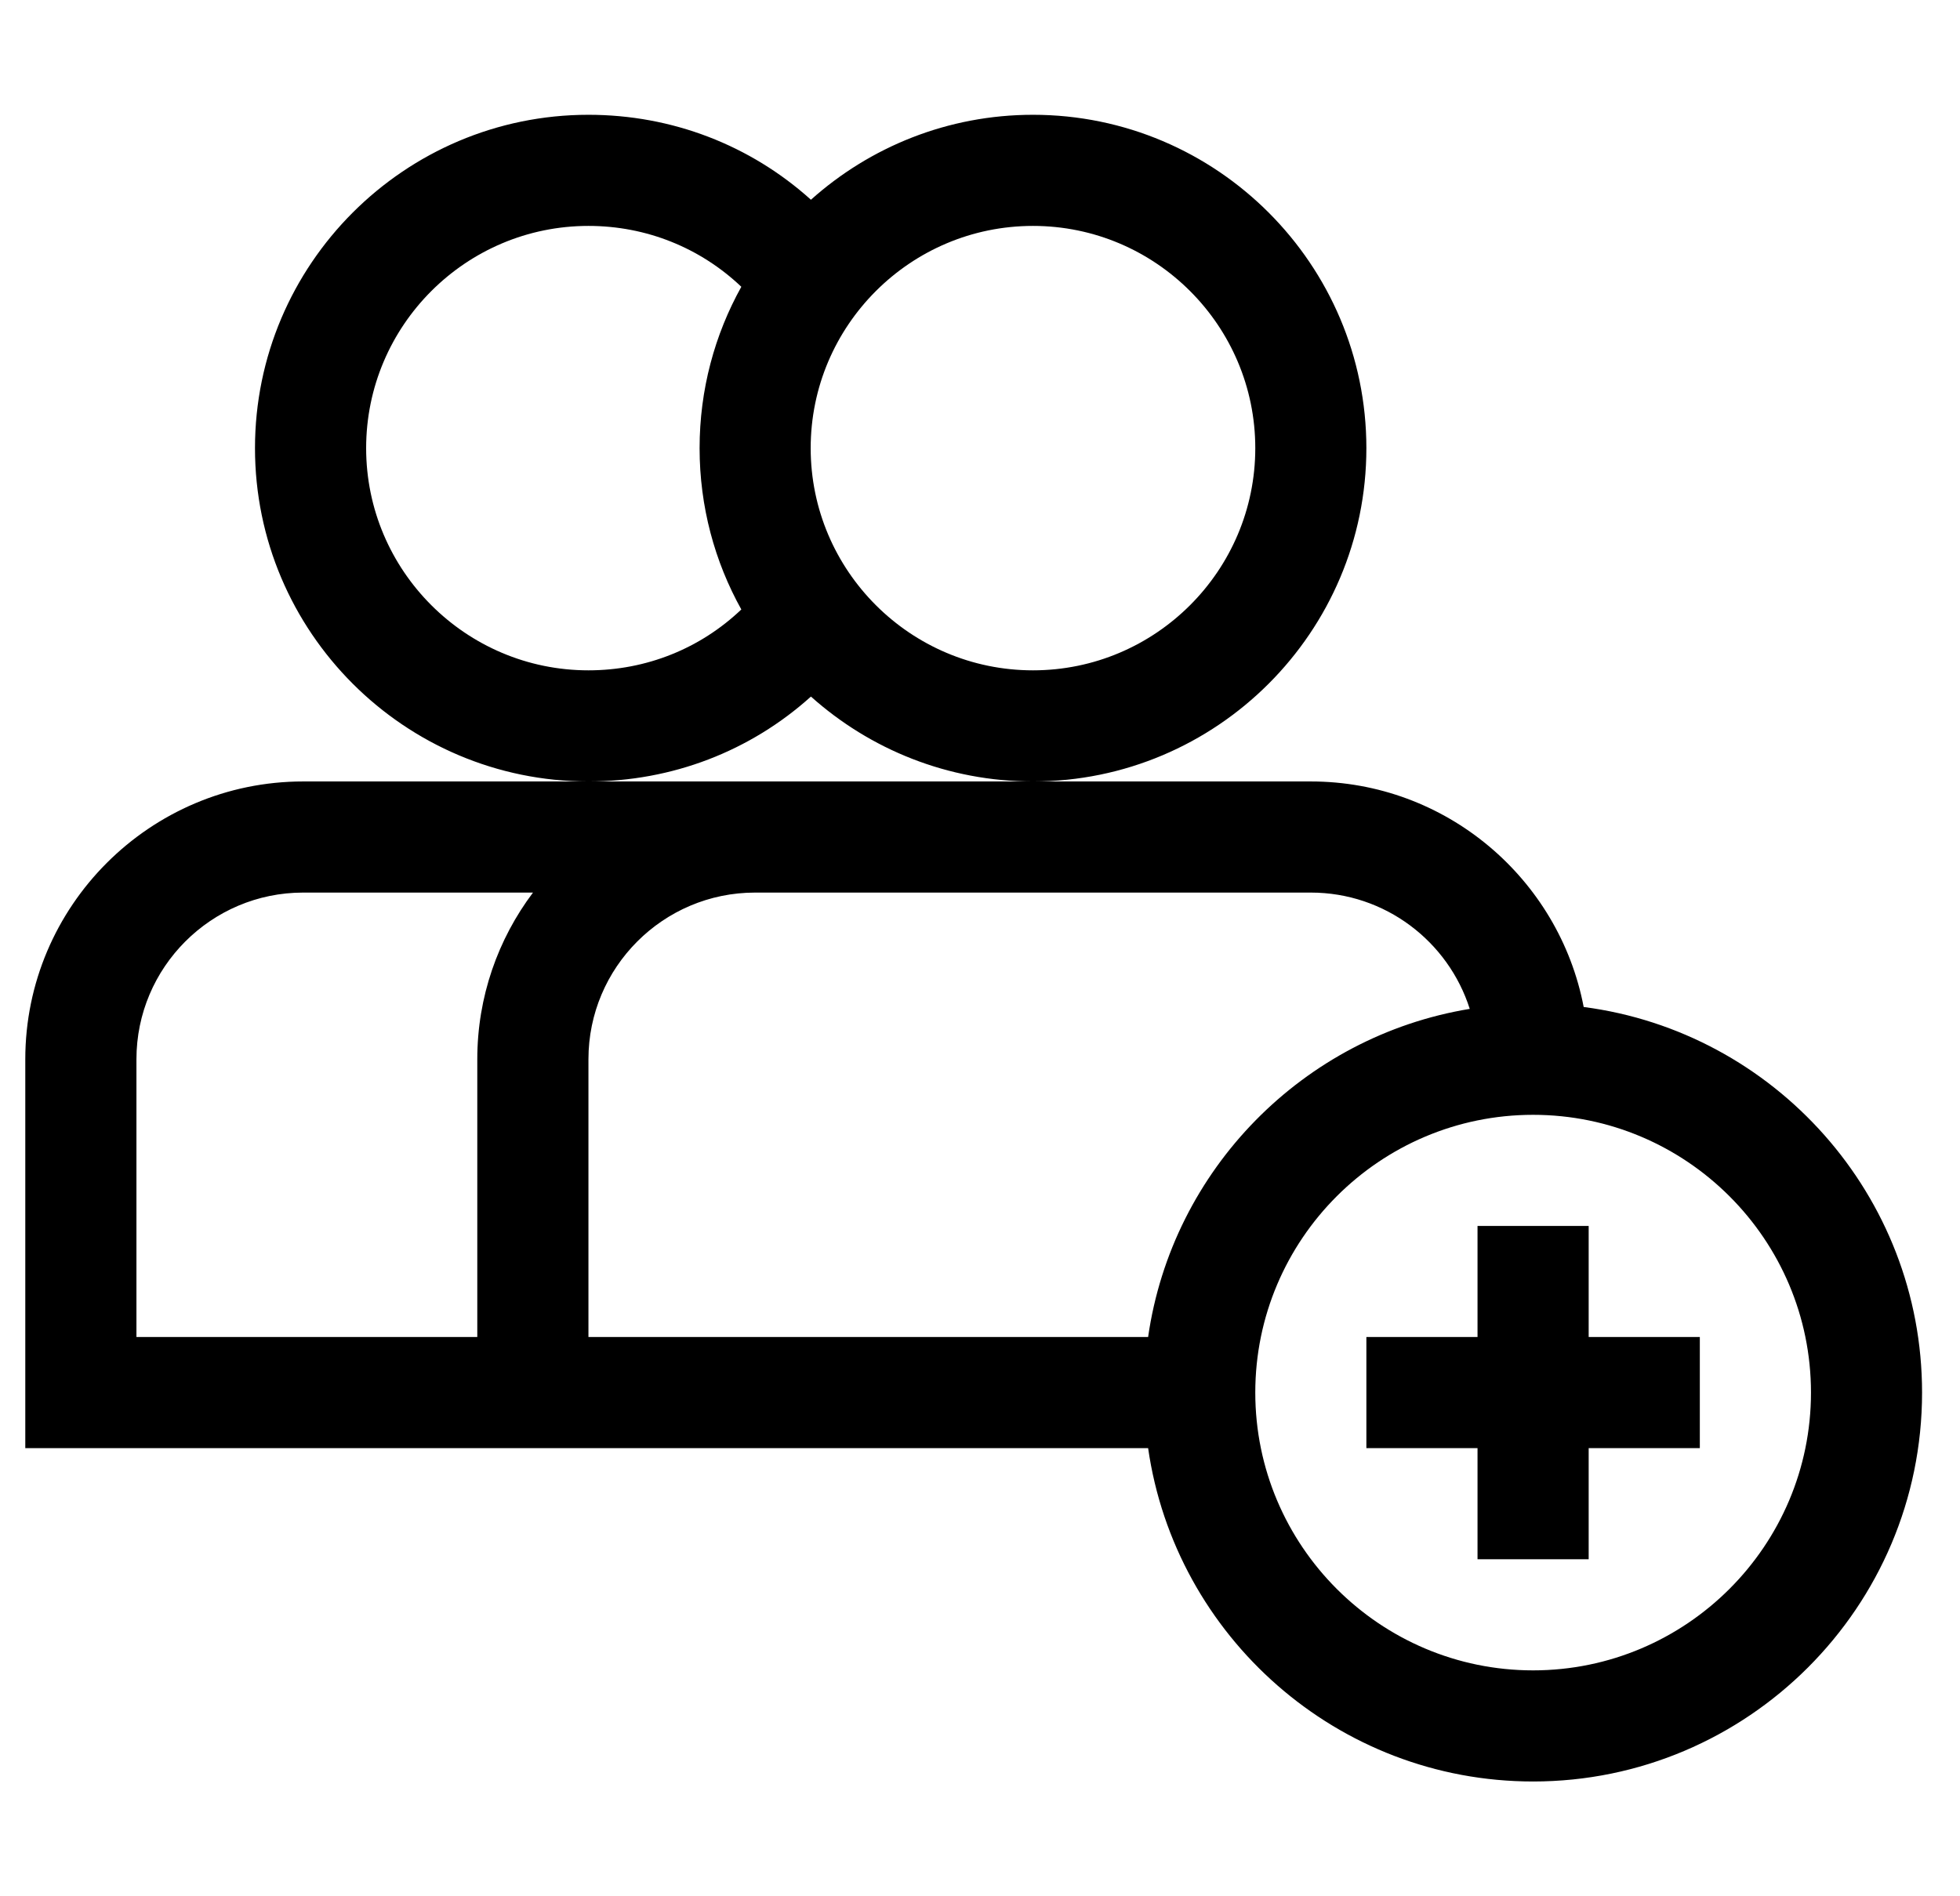 <svg width="31" height="30" viewBox="0 0 31 30" fill="none" xmlns="http://www.w3.org/2000/svg">
<g id="add-friend_6082979 1" clip-path="url(#clip0_300_823)">
<g id="Group">
<path id="Vector" d="M16.338 12.363C19.246 12.363 21.611 9.998 21.611 7.09C21.611 4.182 19.246 1.816 16.338 1.816C14.99 1.816 13.759 2.325 12.826 3.16C11.868 2.297 10.63 1.816 9.307 1.816C6.399 1.816 4.033 4.182 4.033 7.09C4.033 9.998 6.399 12.363 9.307 12.363C10.63 12.363 11.868 11.883 12.826 11.02C13.759 11.855 14.99 12.363 16.338 12.363ZM16.338 3.574C18.276 3.574 19.854 5.151 19.854 7.09C19.854 9.028 18.276 10.605 16.338 10.605C14.399 10.605 12.822 9.028 12.822 7.09C12.822 5.151 14.399 3.574 16.338 3.574ZM5.791 7.09C5.791 5.151 7.368 3.574 9.307 3.574C10.222 3.574 11.076 3.92 11.725 4.537C11.304 5.294 11.065 6.164 11.065 7.09C11.065 8.015 11.304 8.886 11.725 9.642C11.076 10.26 10.222 10.605 9.307 10.605C7.368 10.605 5.791 9.028 5.791 7.09Z" fill="black"/>
<path id="Vector_2" d="M25.048 15.931C24.66 13.902 22.873 12.363 20.732 12.363H16.338C14.098 12.363 10.58 12.363 9.307 12.363H4.795C2.372 12.363 0.4 14.335 0.4 16.758V22.91H18.159C18.587 25.888 21.154 28.184 24.248 28.184C27.64 28.184 30.4 25.424 30.4 22.031C30.4 18.91 28.064 16.324 25.048 15.931ZM2.158 21.152V16.758C2.158 15.304 3.341 14.121 4.795 14.121H8.43C7.877 14.856 7.549 15.769 7.549 16.758V21.152H2.158ZM9.307 16.758C9.307 15.304 10.489 14.121 11.943 14.121H20.732C21.909 14.121 22.907 14.895 23.246 15.961C20.614 16.394 18.539 18.503 18.159 21.152H9.307V16.758ZM24.248 26.426C21.825 26.426 19.854 24.454 19.854 22.031C19.854 19.608 21.825 17.637 24.248 17.637C26.671 17.637 28.643 19.608 28.643 22.031C28.643 24.454 26.671 26.426 24.248 26.426Z" fill="black"/>
<path id="Vector_3" d="M25.127 19.395H23.369V21.152H21.611V22.91H23.369V24.668H25.127V22.91H26.885V21.152H25.127V19.395Z" fill="black"/>
</g>
</g>
<defs>
<clipPath id="clip0_300_823">
<rect width="30" height="30" fill="white" transform="translate(0.4)"/>
</clipPath>
</defs>
</svg>
